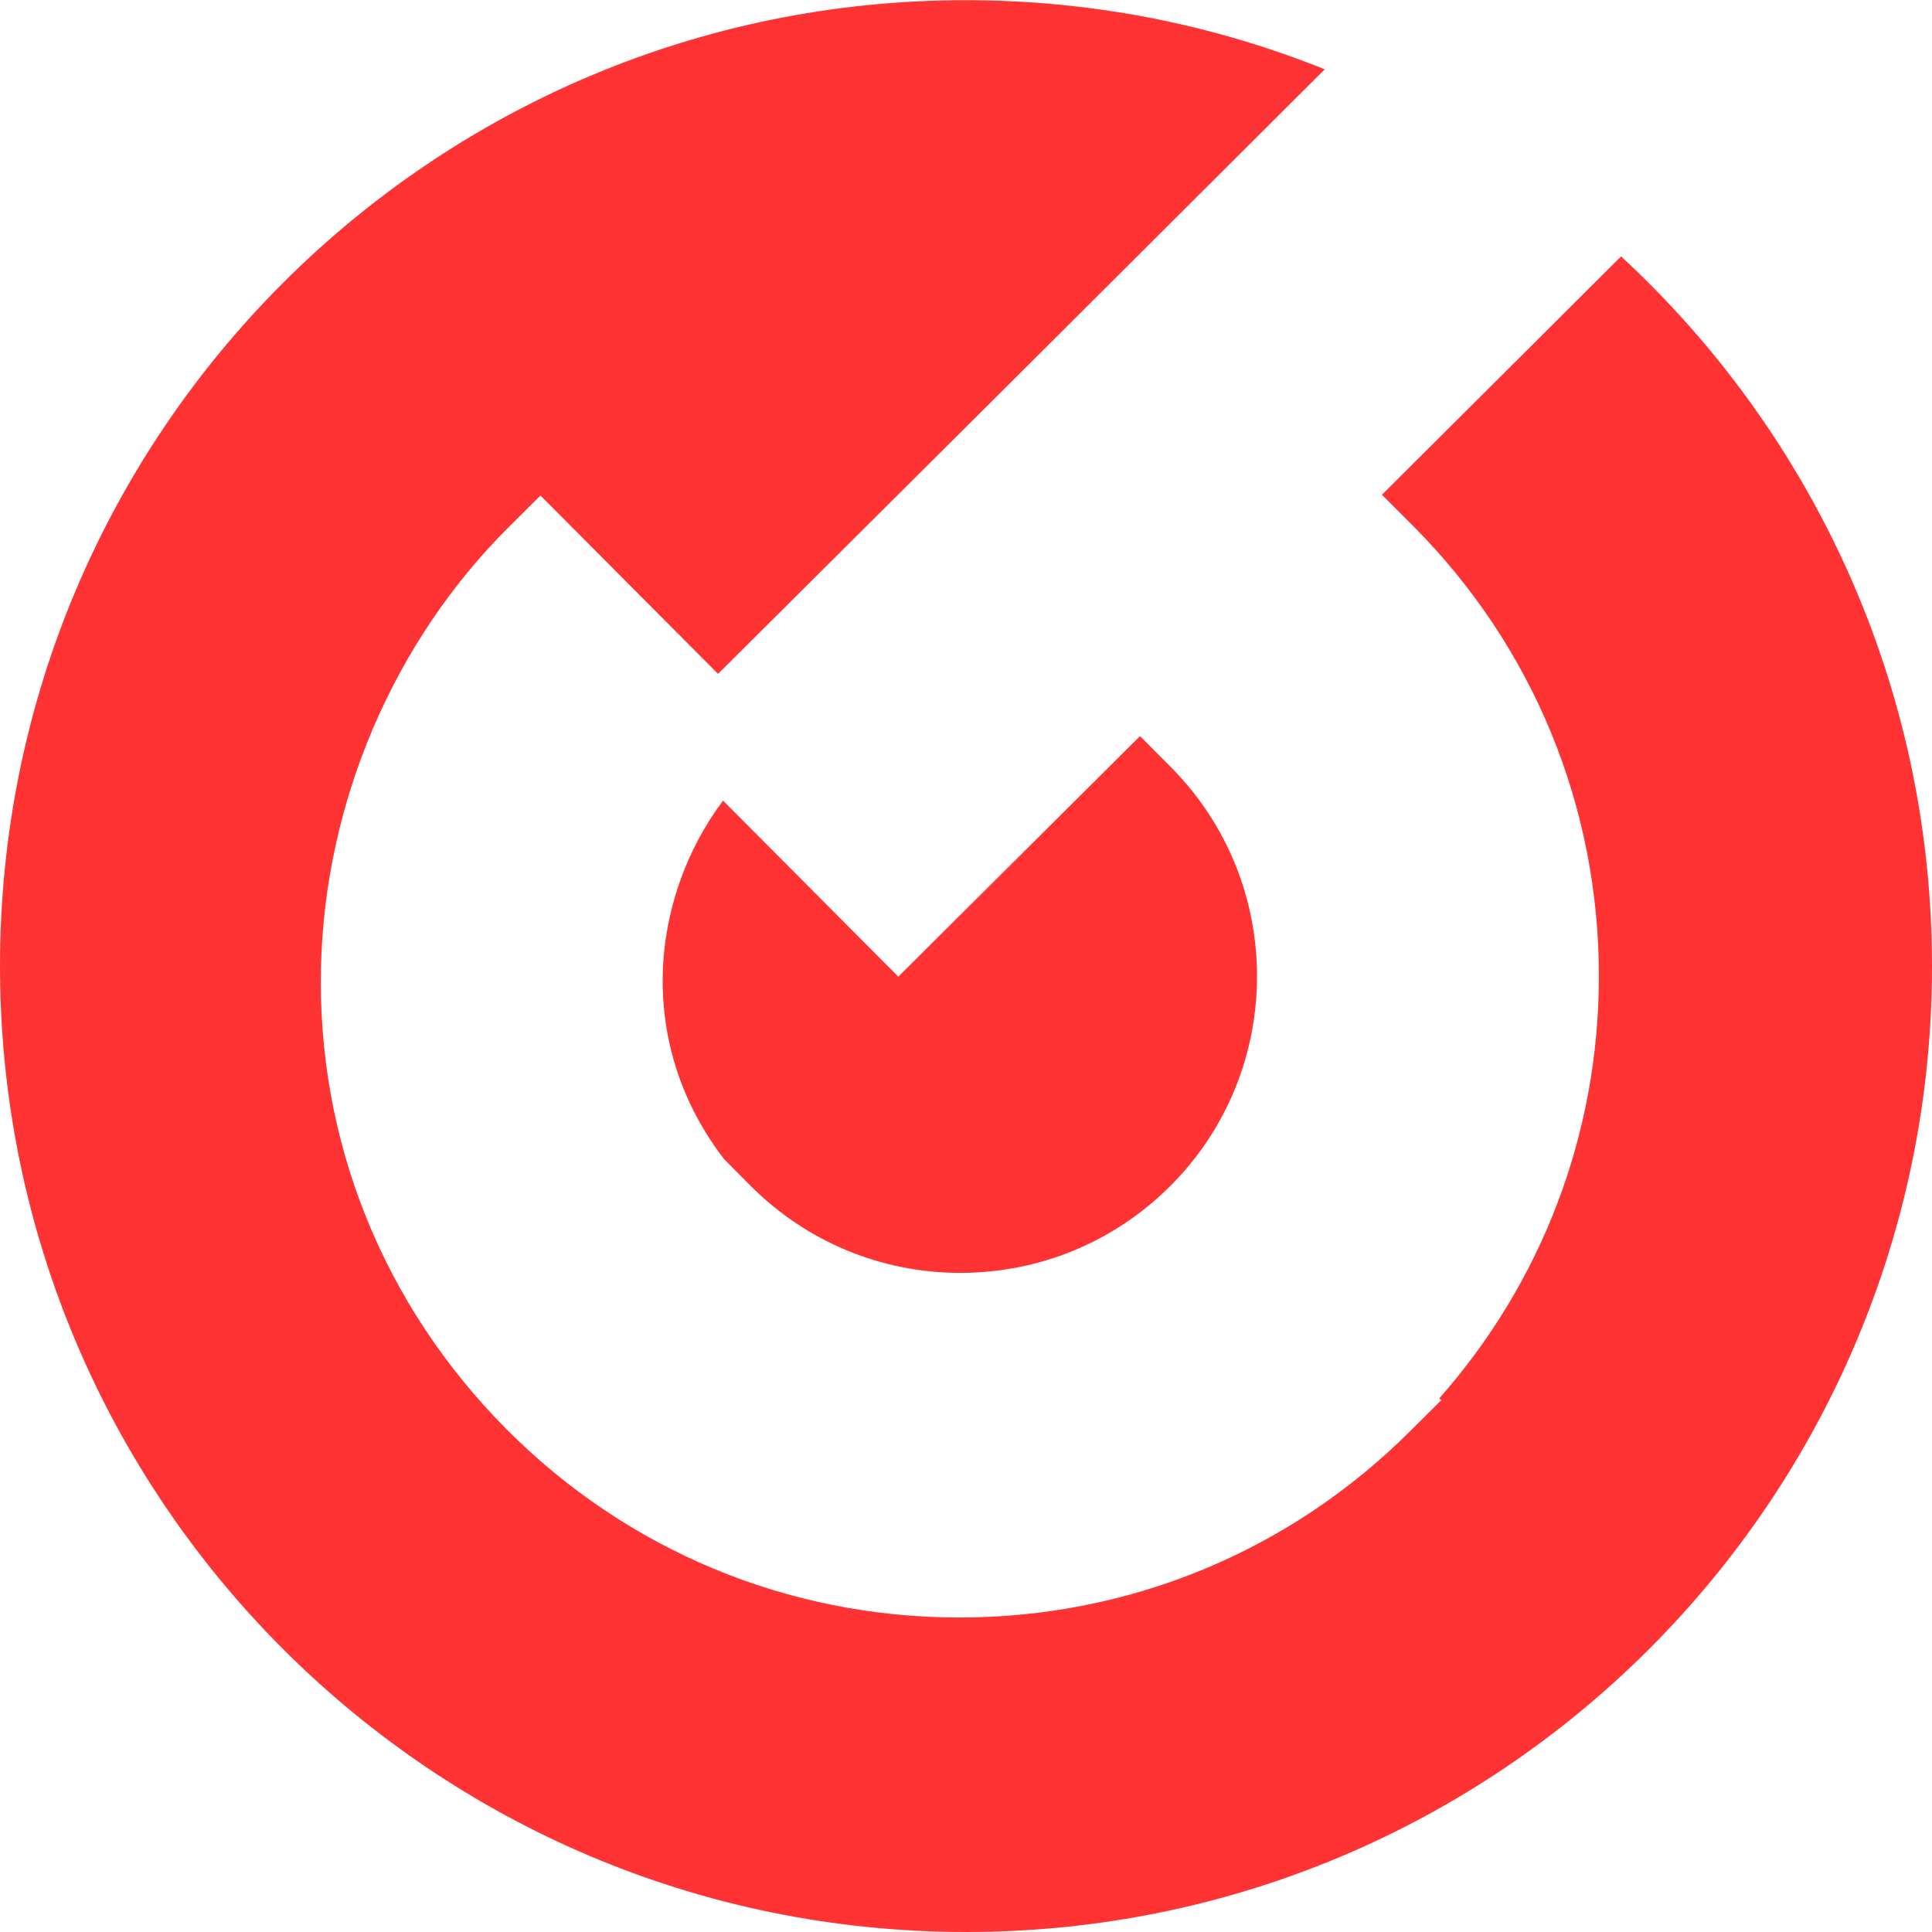 <?xml version="1.0" encoding="UTF-8"?>
<svg id="Laag_2" data-name="Laag 2" xmlns="http://www.w3.org/2000/svg" viewBox="0 0 100.63 100.63">
  <defs>
    <style>
      .cls-1 {
        fill: #f33;
      }
    </style>
  </defs>
  <g id="Laag_1-2" data-name="Laag 1">
    <g>
      <path class="cls-1" d="M37.7,60.36l1.38,1.39c2.91,2.92,6.79,4.54,10.91,4.55,4.15,0,8.02-1.6,10.94-4.5,6.04-6.01,6.06-15.81.05-21.85l-1.6-1.61-12.59,12.53-9.13-9.17c-1.93,2.58-3.06,5.77-3.14,9.04-.08,3.5,1.04,6.84,3.18,9.61Z"/>
      <path class="cls-1" d="M84.44,13.35l-12.46,12.42,1.61,1.61c6.27,6.29,9.71,14.65,9.69,23.54-.02,8.15-2.96,15.85-8.31,21.91l.1.1-1.64,1.63c-6.27,6.25-14.61,9.69-23.46,9.69h-.07c-8.89-.02-17.23-3.5-23.5-9.79-6.46-6.49-9.9-15.06-9.68-24.13.21-8.56,3.77-16.9,9.79-22.89l1.64-1.63,9.25,9.29,16.04-15.97,15.56-15.52c-5.78-2.32-12.08-3.6-18.69-3.6C22.53,0,0,22.53,0,50.31c0,13.89,5.63,26.47,14.74,35.58,9.11,9.11,21.68,14.74,35.58,14.74,27.79,0,50.31-22.53,50.31-50.31,0-14.61-6.24-27.77-16.19-36.96Z"/>
    </g>
  </g>
</svg>